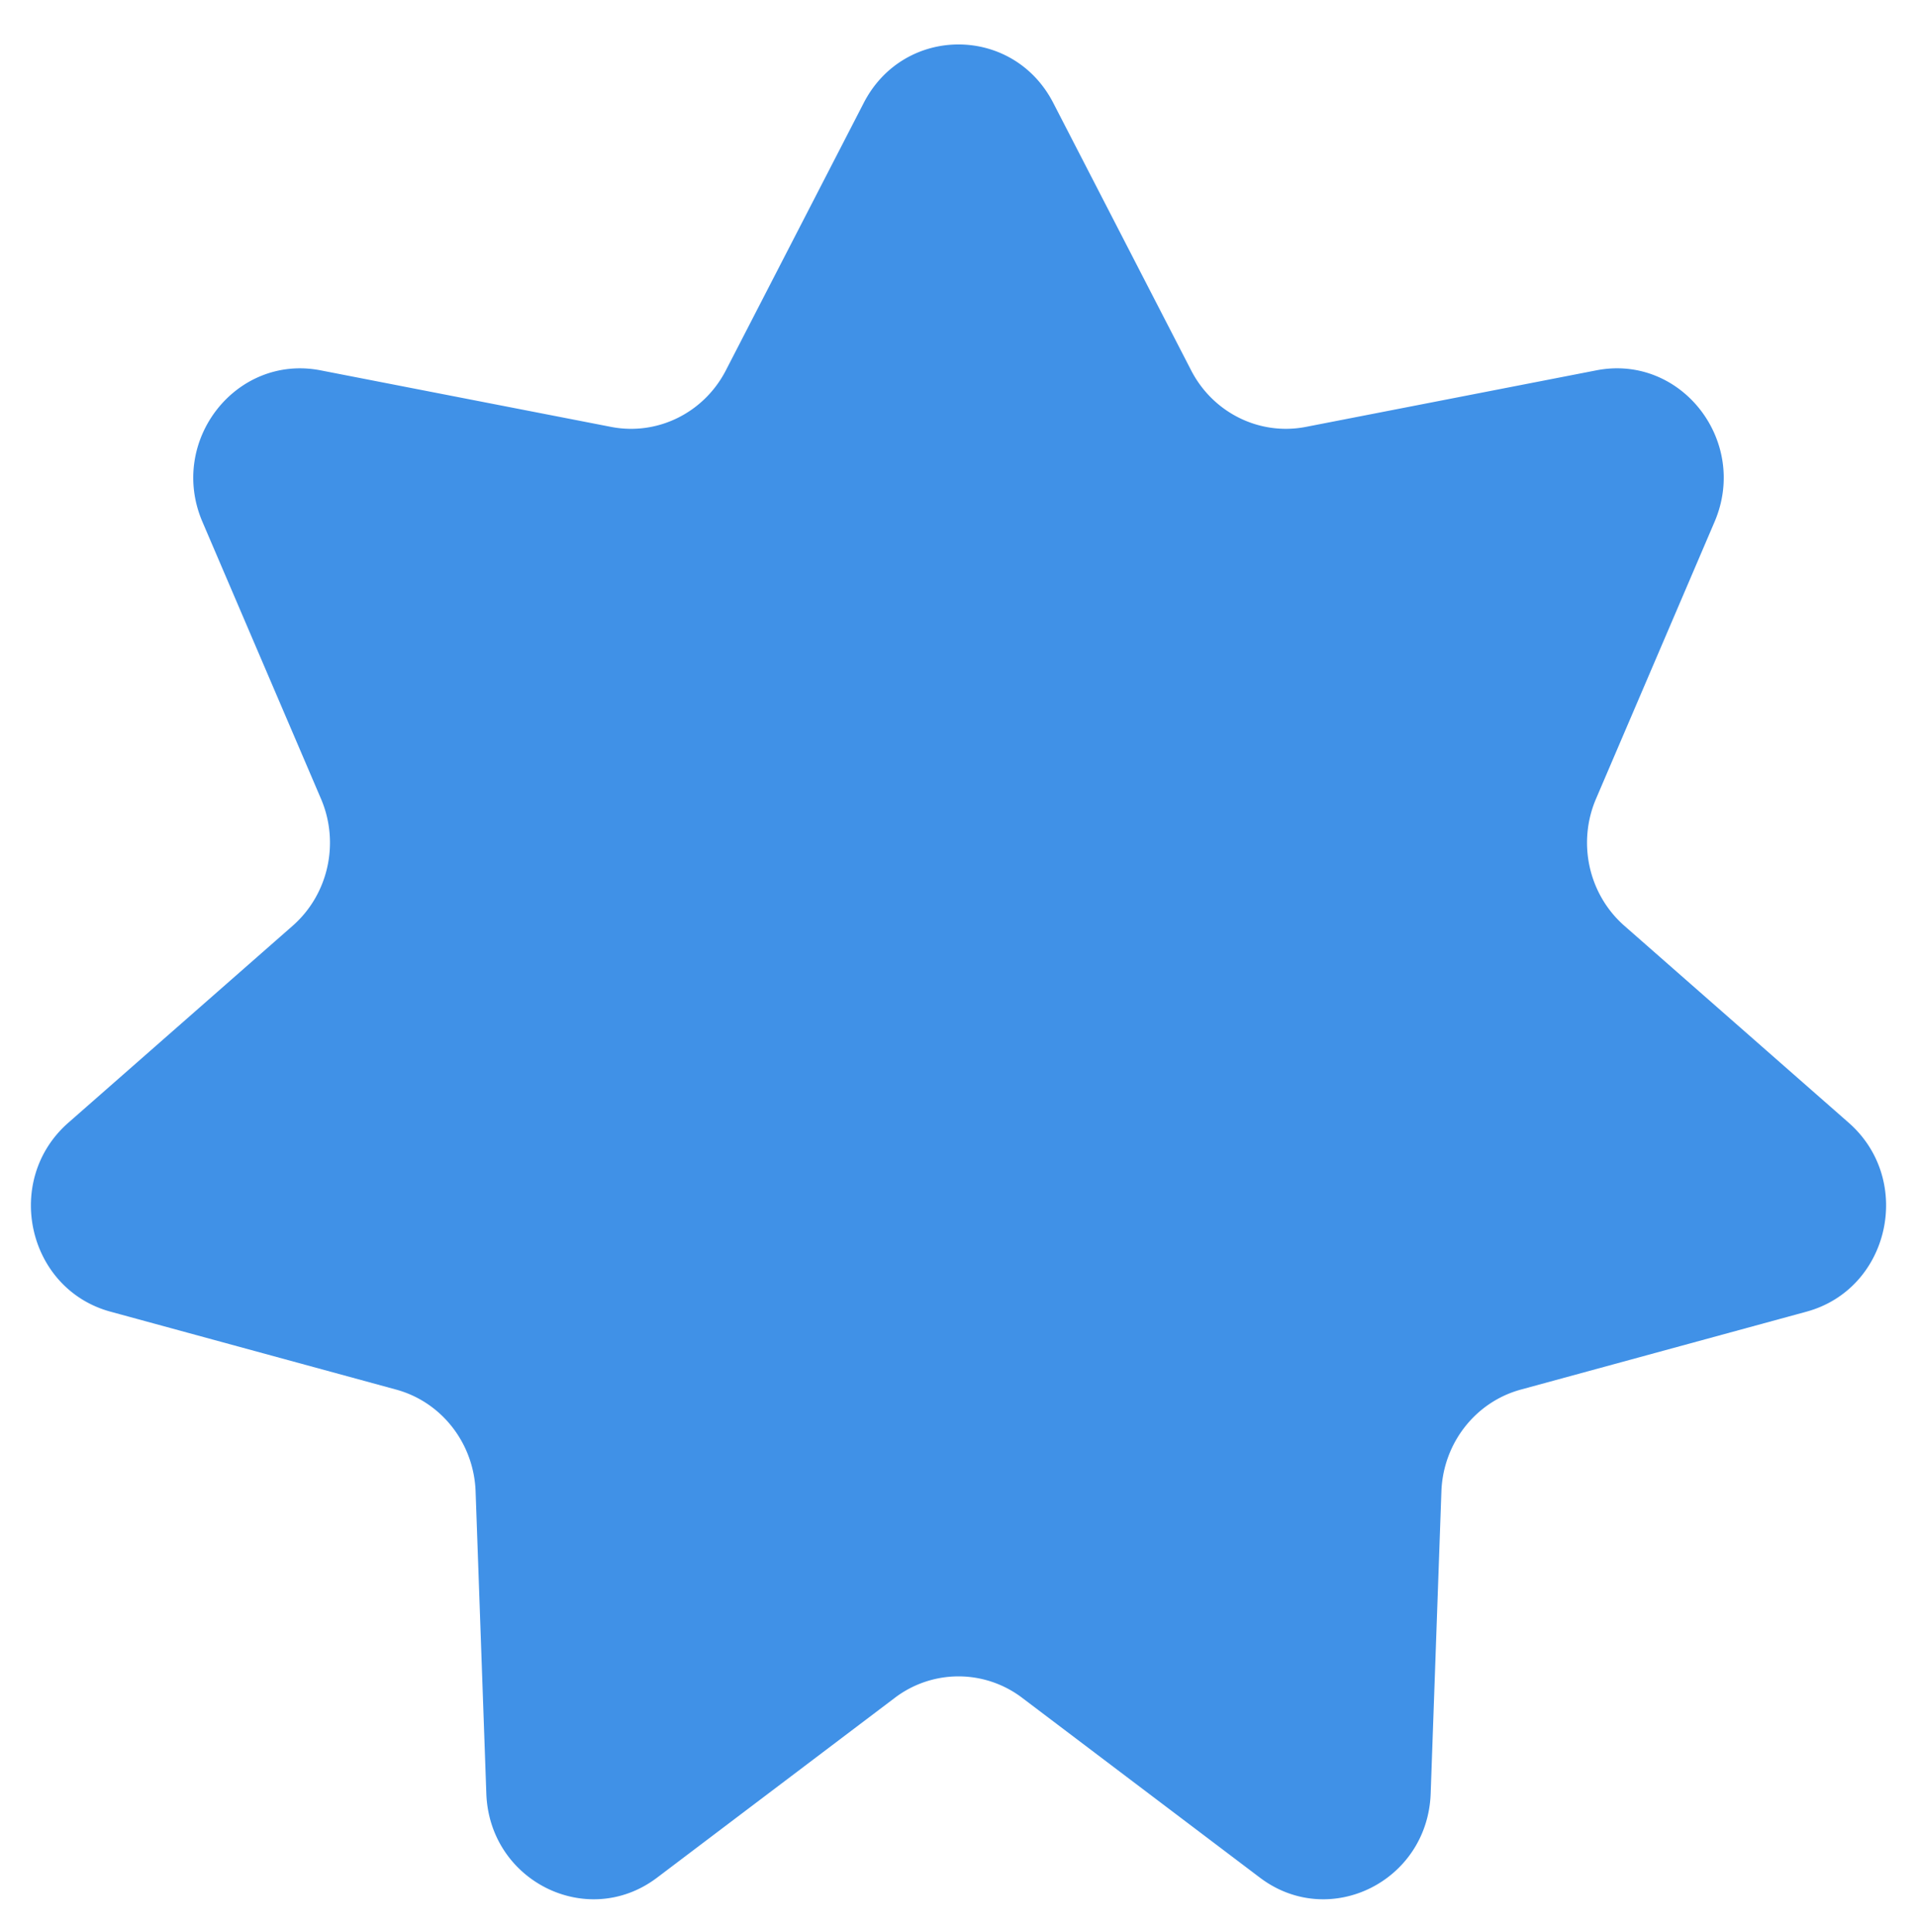 <svg xmlns="http://www.w3.org/2000/svg" width="124" height="125" fill="none"><path fill="#4091e7" d="M55.87 6.658c2.599-5.043 9.661-5.043 12.26 0l8.918 17.302c1.42 2.755 4.434 4.24 7.426 3.657l18.788-3.658c5.475-1.066 9.878 4.58 7.643 9.802l-7.667 17.917c-1.221 2.854-.477 6.188 1.834 8.217l14.51 12.741c4.229 3.713 2.658 10.754-2.728 12.223L98.375 89.9c-2.943.803-5.028 3.477-5.139 6.59l-.694 19.546c-.202 5.696-6.564 8.829-11.046 5.439l-15.375-11.631a6.805 6.805 0 0 0-8.242 0l-15.375 11.631c-4.481 3.39-10.843.257-11.046-5.439l-.694-19.546c-.111-3.113-2.196-5.787-5.139-6.59L7.147 84.86C1.761 83.391.19 76.35 4.419 72.637l14.51-12.741c2.311-2.029 3.055-5.364 1.834-8.217l-7.668-17.917c-2.235-5.222 2.168-10.868 7.644-9.802l18.787 3.658c2.992.582 6.005-.902 7.426-3.657L55.87 6.658z"/></svg>